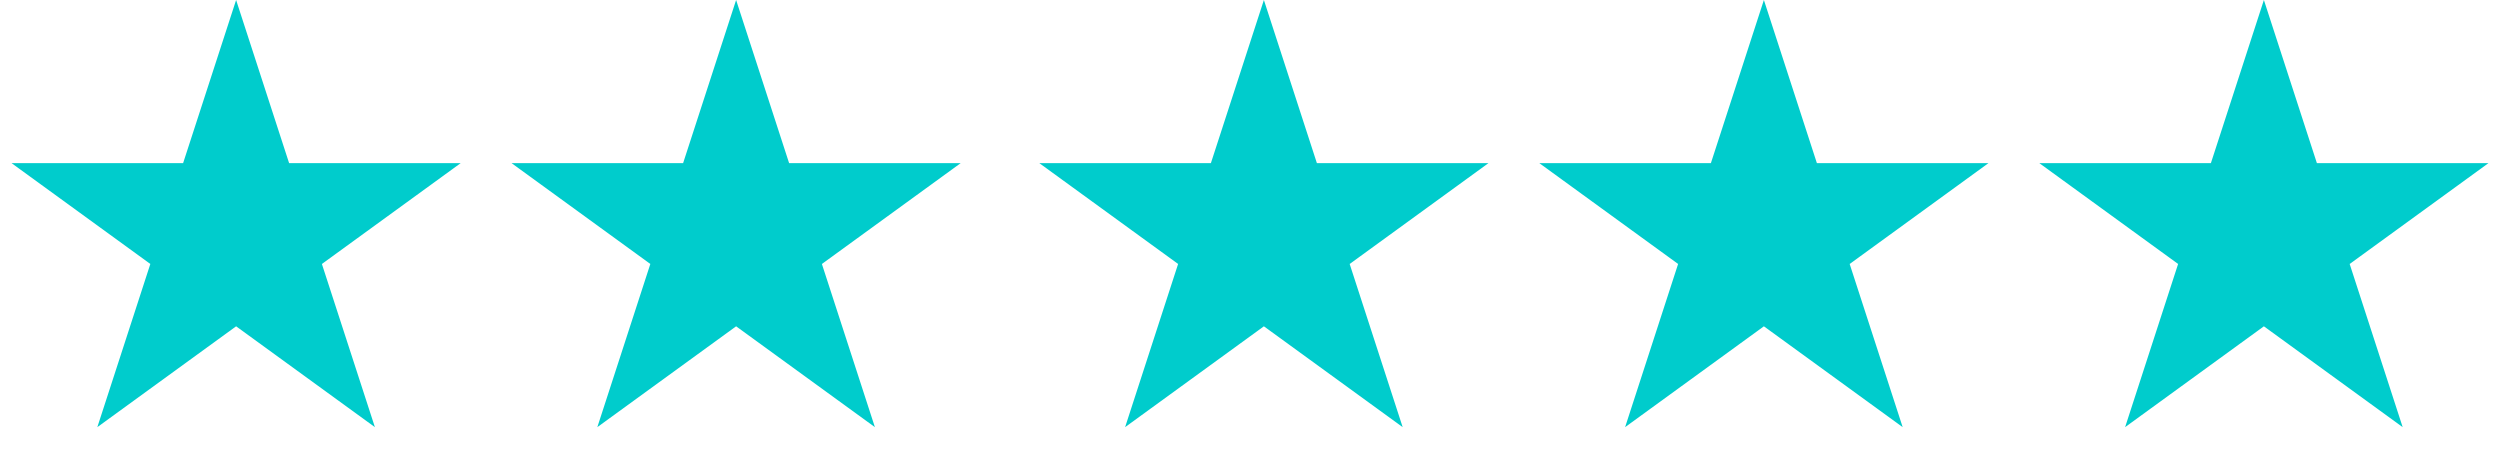 <svg width="90" height="17" viewBox="0 0 90 17" fill="none" xmlns="http://www.w3.org/2000/svg">
<path d="M8.5 0L10.408 5.873L16.584 5.873L11.588 9.503L13.496 15.377L8.5 11.747L3.504 15.377L5.412 9.503L0.416 5.873L6.592 5.873L8.5 0Z" fill="#00CCCC"/>
<path d="M26.5 0L28.408 5.873L34.584 5.873L29.588 9.503L31.496 15.377L26.5 11.747L21.504 15.377L23.412 9.503L18.416 5.873L24.592 5.873L26.5 0Z" fill="#00CCCC"/>
<path d="M45.5 0L47.408 5.873L53.584 5.873L48.588 9.503L50.496 15.377L45.5 11.747L40.504 15.377L42.412 9.503L37.416 5.873L43.592 5.873L45.5 0Z" fill="#00CCCC"/>
<path d="M63.5 0L65.408 5.873L71.584 5.873L66.588 9.503L68.496 15.377L63.5 11.747L58.504 15.377L60.412 9.503L55.416 5.873L61.592 5.873L63.5 0Z" fill="#00CCCC"/>
<path d="M81.5 0L83.408 5.873L89.584 5.873L84.588 9.503L86.496 15.377L81.5 11.747L76.504 15.377L78.412 9.503L73.416 5.873L79.592 5.873L81.5 0Z" fill="#00CCCC"/>
</svg>
